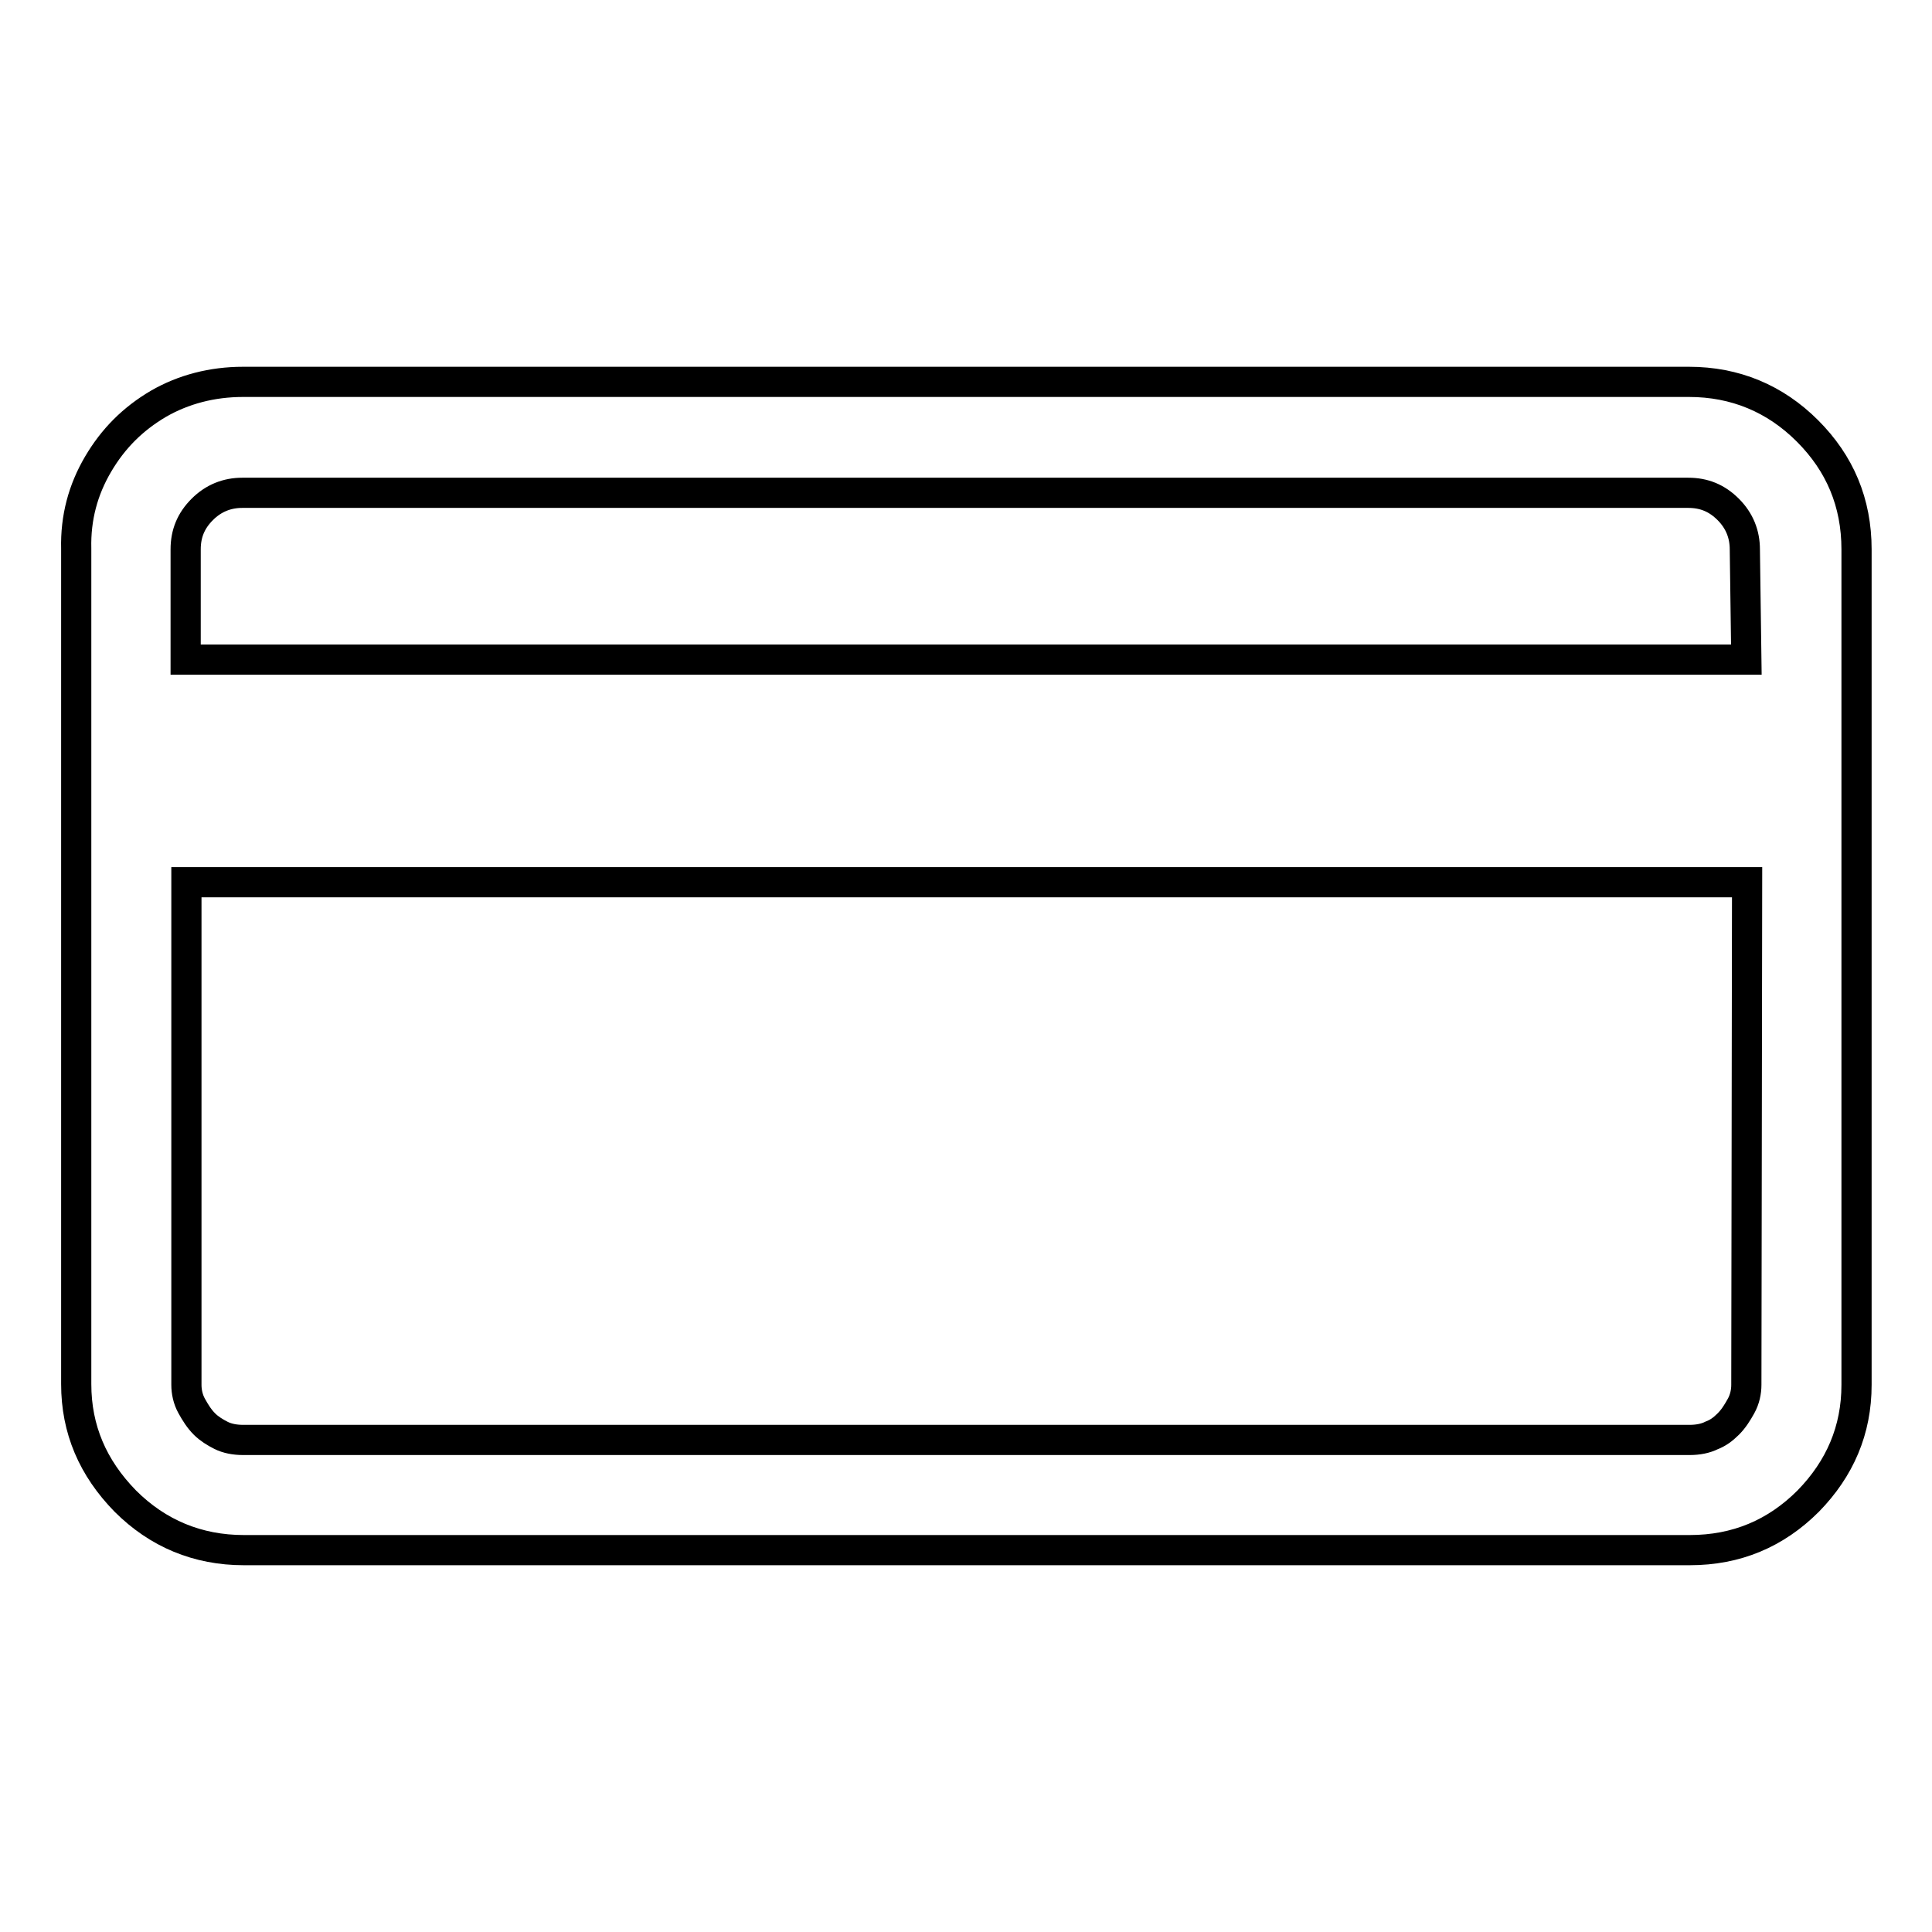 <?xml version="1.0" encoding="utf-8"?>
<!-- Svg Vector Icons : http://www.onlinewebfonts.com/icon -->
<!DOCTYPE svg PUBLIC "-//W3C//DTD SVG 1.1//EN" "http://www.w3.org/Graphics/SVG/1.1/DTD/svg11.dtd">
<svg version="1.1" xmlns="http://www.w3.org/2000/svg" xmlns:xlink="http://www.w3.org/1999/xlink" x="0px" y="0px" viewBox="0 0 256 256" enable-background="new 0 0 256 256" xml:space="preserve">
<g> <path stroke-width="4" fill-opacity="0" stroke="#000000"  d="M246,183.5V72.8c0-6.2-2.2-11.4-6.5-15.7c-4.3-4.3-9.6-6.5-15.7-6.5H32.2c-4.1,0-7.9,1-11.2,2.9 c-3.4,2-6,4.6-8,8c-2,3.4-3,7.1-2.9,11.2v110.7c0,6,2.2,11.1,6.5,15.5c4.3,4.3,9.6,6.5,15.7,6.5h191.6c6.2,0,11.4-2.2,15.7-6.5 C243.8,194.6,246,189.5,246,183.5z M231.4,183.5c0,0.9-0.2,1.9-0.7,2.8c-0.5,0.9-1,1.7-1.7,2.4c-0.7,0.7-1.4,1.2-2.2,1.5 c-0.8,0.4-1.8,0.6-2.9,0.6H32.2c-1.1,0-2.1-0.2-2.9-0.6c-0.8-0.4-1.6-0.9-2.2-1.5c-0.7-0.7-1.2-1.5-1.7-2.4 c-0.5-0.9-0.7-1.9-0.7-2.8v-66.6h206.8L231.4,183.5L231.4,183.5z M231.4,87.4H24.6V72.8c0-2.1,0.7-3.8,2.2-5.3 c1.5-1.5,3.3-2.2,5.3-2.2h191.6c2.1,0,3.8,0.7,5.3,2.2c1.5,1.5,2.2,3.3,2.2,5.3L231.4,87.4L231.4,87.4z"/></g>
</svg>